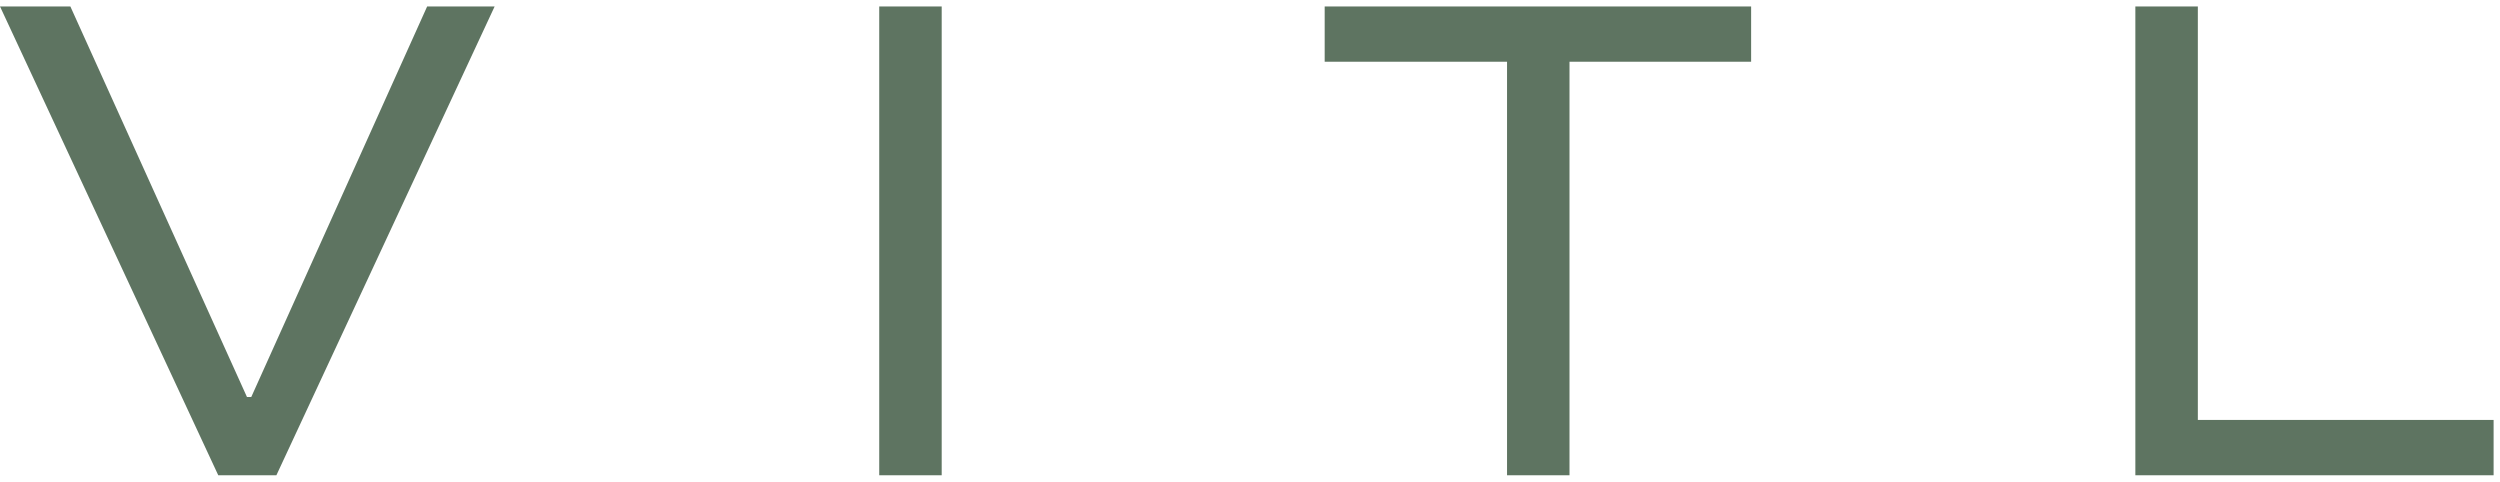 <svg width="140" height="27" viewBox="0 0 140 27" fill="none" xmlns="http://www.w3.org/2000/svg">
<path d="M23.921 0.361L14.071 22.232H13.83L3.94 0.361H0L12.222 26.614H15.478L27.7 0.361H23.921ZM49.237 26.614H52.735V0.361H49.237V26.614ZM74.182 0.361V3.457H84.394V26.615H87.892V3.456H98.063V0.361H74.182ZM119.58 0.361V26.614H139.642V23.518H123.079V0.361H119.58Z" fill="#5E7461"/>
</svg>
